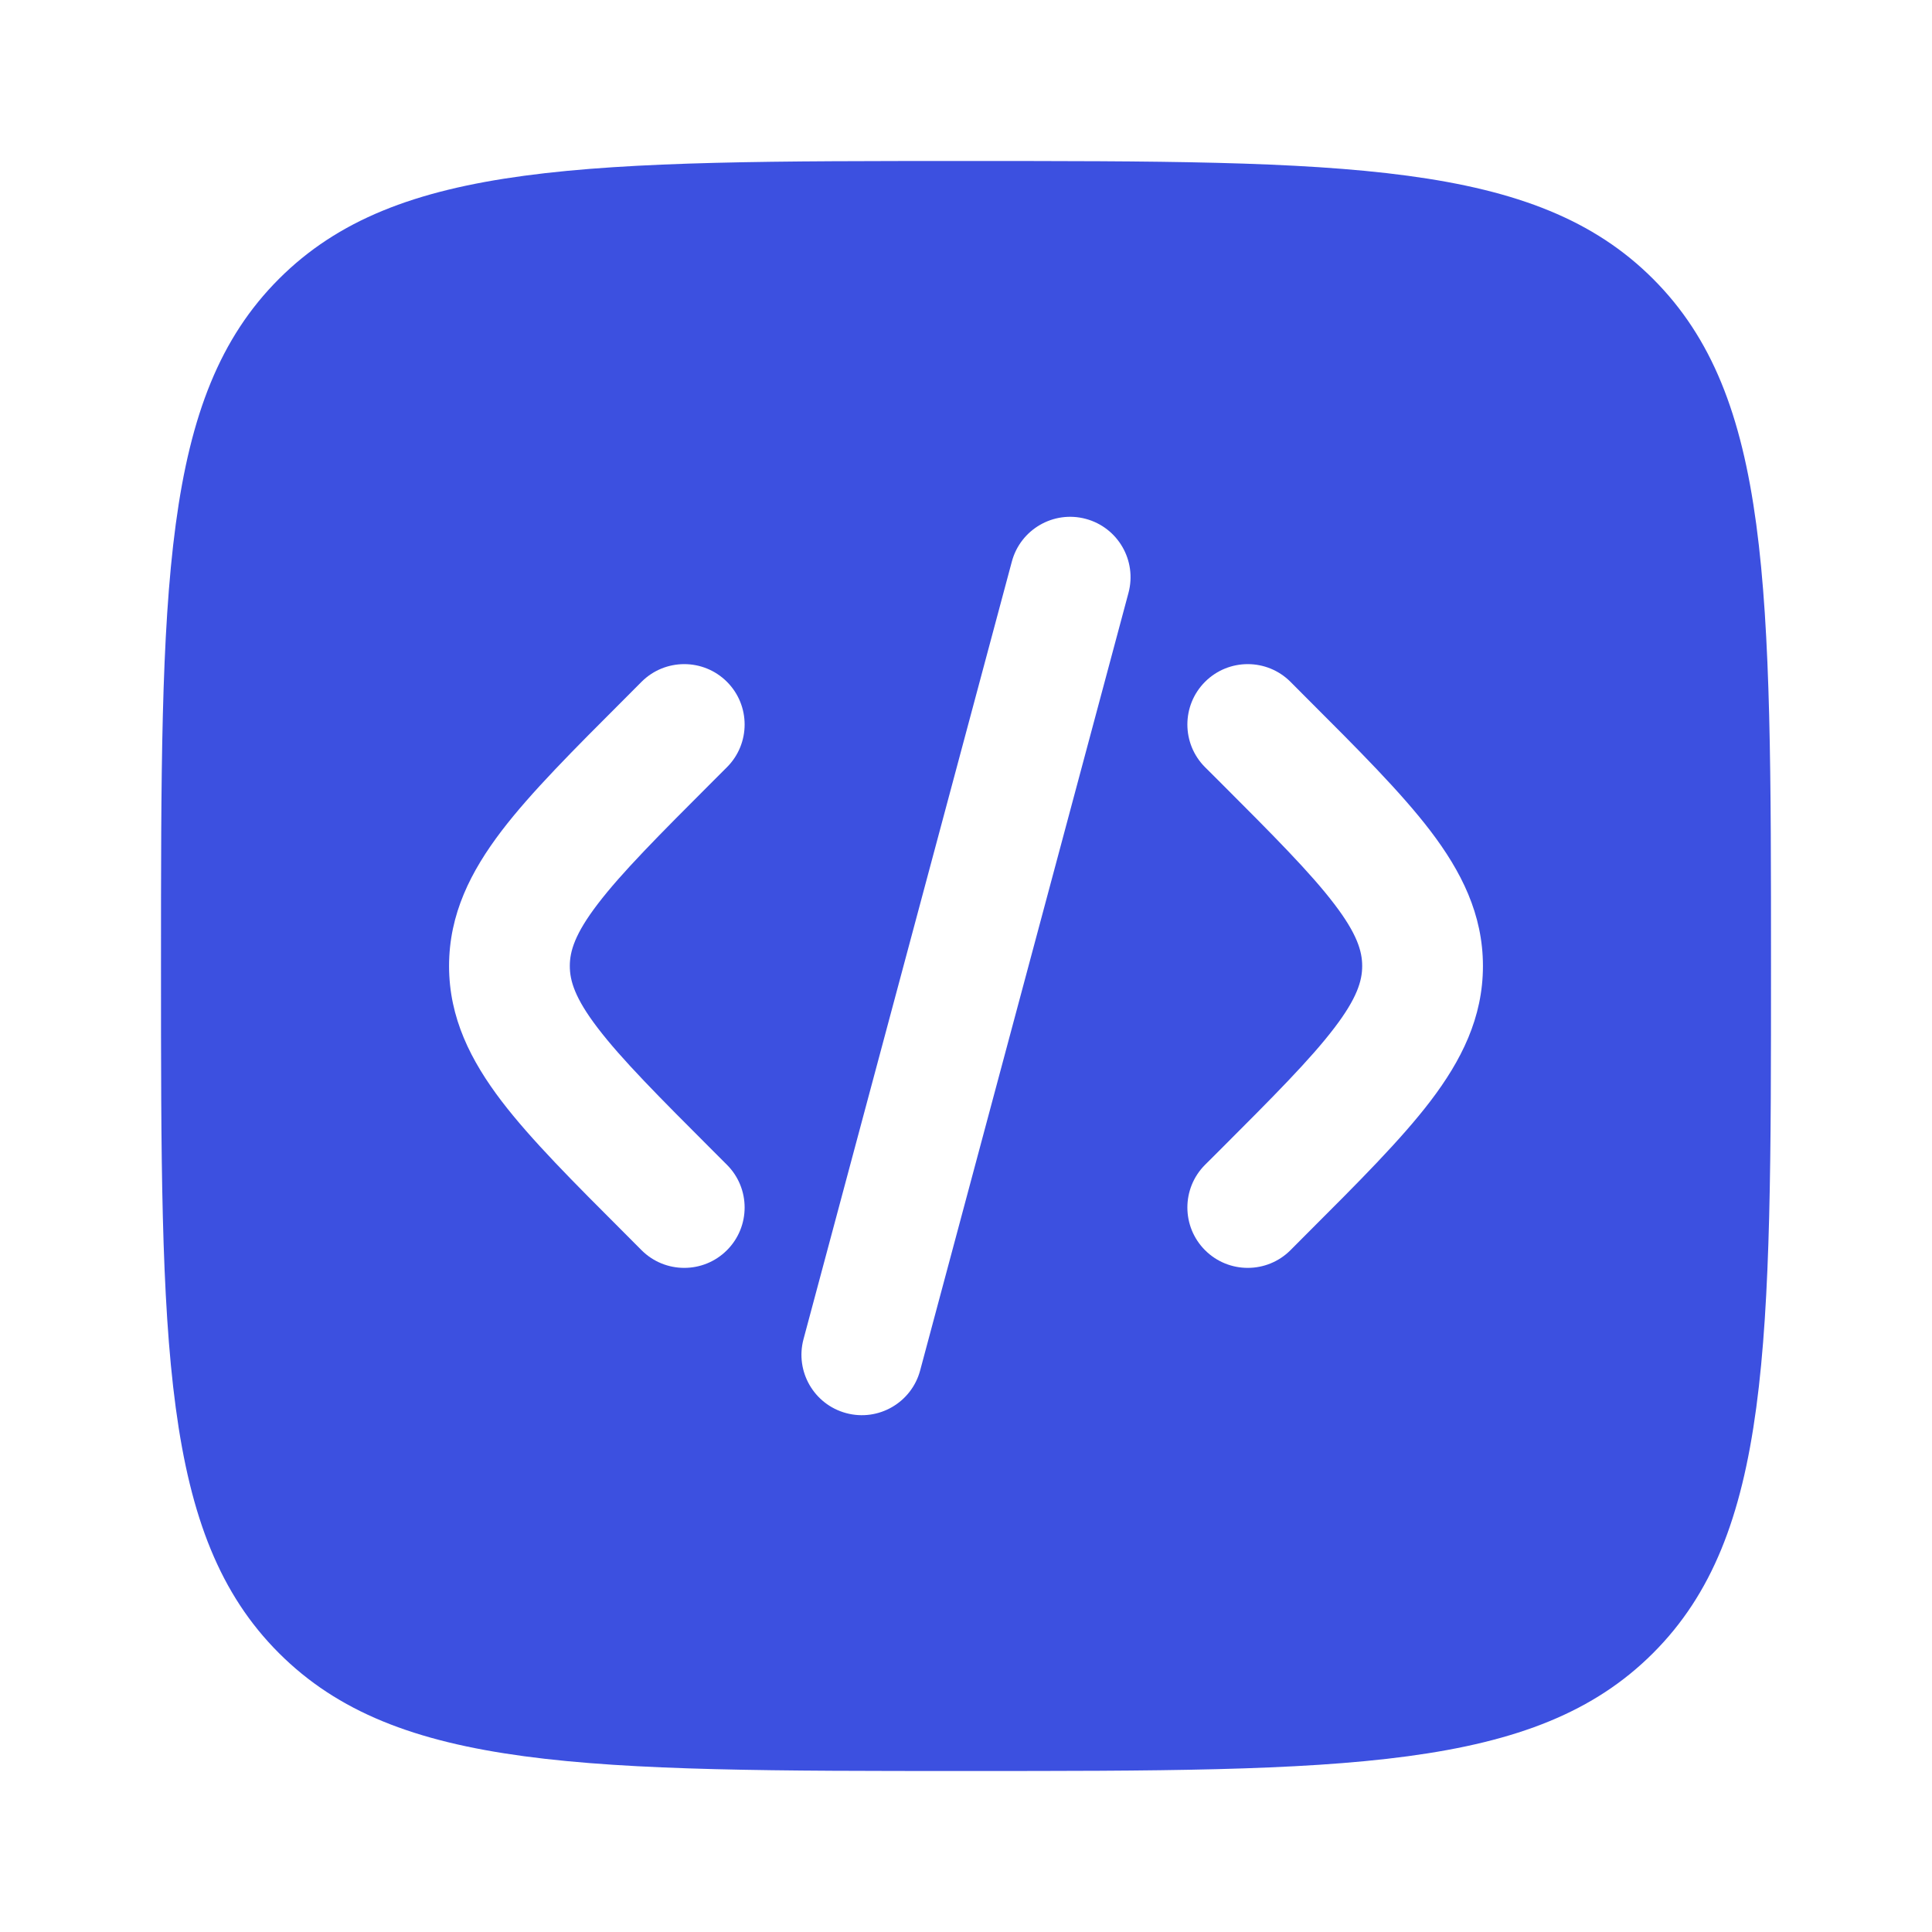 <svg width="30" height="30" viewBox="0 0 30 30" fill="none" xmlns="http://www.w3.org/2000/svg">
<path fill-rule="evenodd" clip-rule="evenodd" d="M4.331 4.331C2.5 6.161 2.5 9.107 2.5 15C2.5 20.893 2.5 23.839 4.331 25.669C6.161 27.5 9.107 27.5 15 27.5C20.893 27.5 23.839 27.5 25.669 25.669C27.5 23.839 27.5 20.893 27.5 15C27.5 9.107 27.5 6.161 25.669 4.331C23.839 2.5 20.893 2.5 15 2.5C9.107 2.5 6.161 2.5 4.331 4.331ZM16.86 8.057C17.36 8.191 17.657 8.705 17.523 9.206L14.288 21.28C14.154 21.78 13.64 22.077 13.14 21.943C12.639 21.809 12.343 21.294 12.477 20.794L15.712 8.72C15.846 8.22 16.36 7.923 16.86 8.057ZM18.712 10.587C19.078 10.221 19.672 10.221 20.038 10.587L20.298 10.848C21.093 11.642 21.755 12.304 22.21 12.9C22.69 13.53 23.027 14.195 23.027 15C23.027 15.805 22.69 16.47 22.21 17.1C21.755 17.696 21.093 18.358 20.298 19.152L20.038 19.413C19.672 19.779 19.078 19.779 18.712 19.413C18.346 19.047 18.346 18.453 18.712 18.087L18.927 17.873C19.779 17.021 20.35 16.447 20.719 15.962C21.072 15.5 21.152 15.23 21.152 15C21.152 14.77 21.072 14.5 20.719 14.038C20.35 13.553 19.779 12.979 18.927 12.127L18.712 11.913C18.346 11.547 18.346 10.953 18.712 10.587ZM9.962 10.587C10.328 10.221 10.922 10.221 11.288 10.587C11.654 10.953 11.654 11.547 11.288 11.913L11.074 12.127C10.222 12.979 9.651 13.553 9.281 14.038C8.928 14.5 8.848 14.77 8.848 15C8.848 15.23 8.928 15.5 9.281 15.962C9.651 16.447 10.222 17.021 11.074 17.873L11.288 18.087C11.654 18.453 11.654 19.047 11.288 19.413C10.922 19.779 10.328 19.779 9.962 19.413L9.702 19.152C8.908 18.358 8.245 17.696 7.79 17.1C7.31 16.47 6.973 15.805 6.973 15C6.973 14.195 7.31 13.53 7.79 12.9C8.245 12.304 8.908 11.642 9.702 10.848L9.962 10.587Z" fill="#3C50E0"/>
</svg>
